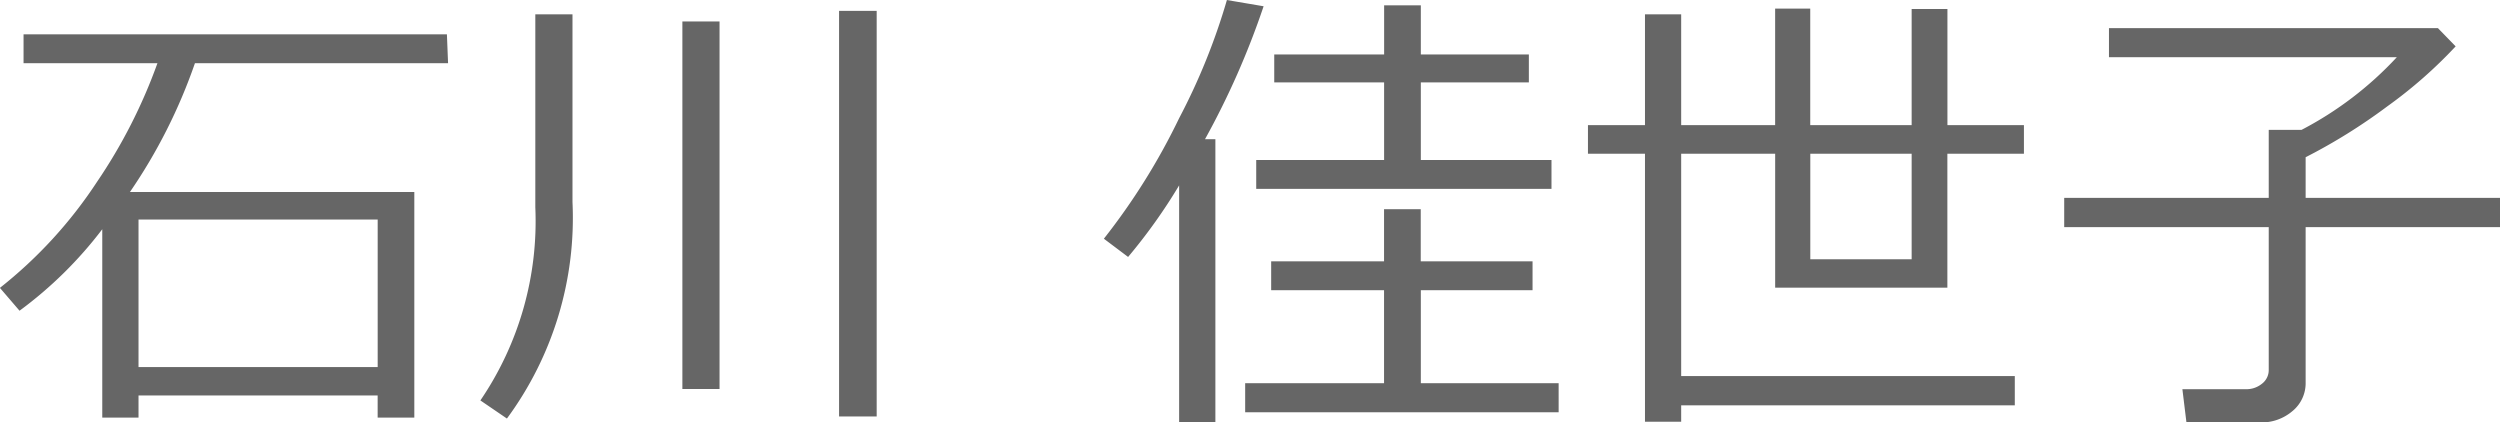 <svg xmlns="http://www.w3.org/2000/svg" width="84.609" height="14.297" viewBox="0 0 84.609 14.297"><path d="M12.984.031H4.891v.75H3.664V-5.594a13.749,13.749,0,0,1-2.8,2.758L.2-3.609A15.155,15.155,0,0,0,3.488-7.2a17.871,17.871,0,0,0,2.043-4.012H1v-.977H15.328l.039.977H6.8a18.255,18.255,0,0,1-2.2,4.359h9.625V.781H12.984ZM4.891-.93h8.094V-5.922H4.891ZM28.6.742V-12.984h1.273V.742ZM17.359.813,16.461.2A10.77,10.77,0,0,0,18.32-6.336v-6.531h1.258v6.352A11.444,11.444,0,0,1,17.359.813Zm5.938-1V-12.625h1.258V-.187ZM40.109.945V-7.078a18.666,18.666,0,0,1-1.727,2.422l-.82-.617a22.065,22.065,0,0,0,2.547-4.078,21.493,21.493,0,0,0,1.617-4l1.242.211a27.2,27.2,0,0,1-1.984,4.5h.352V.945Zm2.609-7.906v-.977h4.328v-2.625H43.328v-.945h3.719v-1.664h1.242v1.664h3.656v.945H48.289v2.625h4.422v.977ZM42.344.6V-.383h4.7V-3.531h-3.82v-.977h3.82V-6.273h1.242v1.766H52.07v.977H48.289V-.383h4.664V.6ZM57.1-.625H68.391V.367H57.1V.922H55.875v-9.07h-1.93v-.969h1.93v-3.75H57.1v3.75h3.18v-3.945h1.188v3.945H64.9v-3.93h1.211v3.93H68.7v.969H66.109v4.531H60.281V-8.148H57.1Zm7.8-7.523h-3.43v3.57H64.9ZM76.7.945H74.2L74.063-.18h2.148a.83.83,0,0,0,.547-.187.577.577,0,0,0,.227-.461V-5.664H70.063v-.992h6.922v-2.3h1.109a11.87,11.87,0,0,0,3.227-2.461H71.578V-12.4H82.711l.6.617A15.536,15.536,0,0,1,81-9.754a19.153,19.153,0,0,1-2.766,1.723v1.375h6.578v.992H78.234V-.406a1.218,1.218,0,0,1-.449.969A1.613,1.613,0,0,1,76.7.945Z" transform="translate(-0.203 13.352)" fill="#666"/></svg>